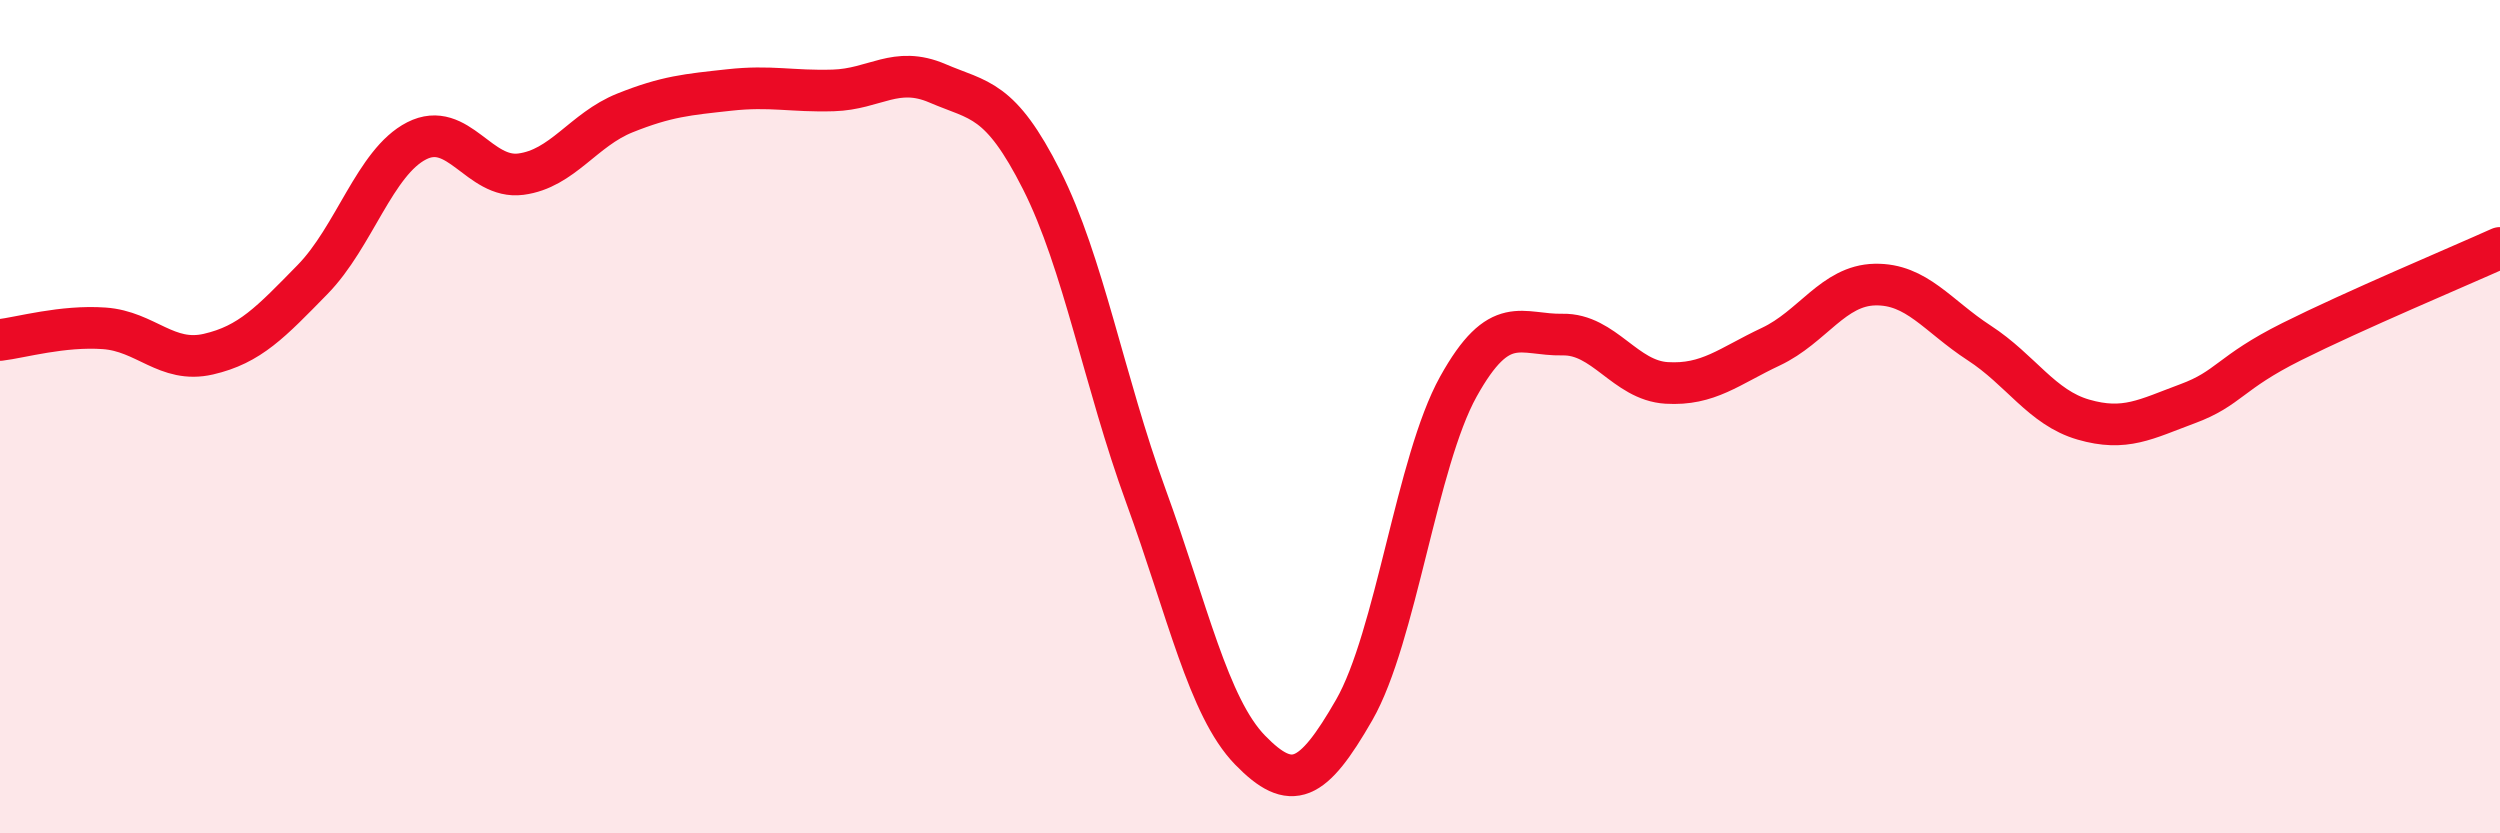 
    <svg width="60" height="20" viewBox="0 0 60 20" xmlns="http://www.w3.org/2000/svg">
      <path
        d="M 0,8.16 C 0.5,8.1 1.5,7.81 2.5,7.88 C 3.5,7.95 4,8.73 5,8.5 C 6,8.27 6.5,7.73 7.5,6.71 C 8.5,5.69 9,3.89 10,3.38 C 11,2.87 11.5,4.31 12.5,4.18 C 13.5,4.05 14,3.11 15,2.71 C 16,2.31 16.5,2.27 17.5,2.16 C 18.5,2.05 19,2.2 20,2.17 C 21,2.14 21.5,1.57 22.5,2 C 23.5,2.43 24,2.34 25,4.32 C 26,6.3 26.5,9.16 27.5,11.9 C 28.5,14.64 29,16.97 30,18 C 31,19.03 31.5,18.78 32.5,17.04 C 33.5,15.3 34,11.08 35,9.28 C 36,7.48 36.5,8.05 37.5,8.03 C 38.5,8.01 39,9.13 40,9.19 C 41,9.25 41.5,8.79 42.5,8.32 C 43.5,7.85 44,6.85 45,6.83 C 46,6.81 46.5,7.58 47.5,8.23 C 48.5,8.88 49,9.78 50,10.07 C 51,10.36 51.5,10.06 52.5,9.69 C 53.5,9.32 53.5,8.95 55,8.2 C 56.5,7.45 59,6.4 60,5.95L60 20L0 20Z"
        fill="#EB0A25"
        opacity="0.1"
        stroke-linecap="round"
        stroke-linejoin="round"
      />
      <path
        d="M 0,8.16 C 0.5,8.1 1.5,7.81 2.5,7.88 C 3.5,7.95 4,8.73 5,8.5 C 6,8.27 6.5,7.73 7.5,6.71 C 8.5,5.69 9,3.89 10,3.38 C 11,2.87 11.5,4.31 12.5,4.18 C 13.5,4.05 14,3.11 15,2.71 C 16,2.31 16.5,2.27 17.5,2.16 C 18.5,2.05 19,2.2 20,2.17 C 21,2.14 21.5,1.57 22.5,2 C 23.5,2.43 24,2.34 25,4.32 C 26,6.3 26.5,9.16 27.5,11.9 C 28.5,14.64 29,16.97 30,18 C 31,19.03 31.5,18.78 32.5,17.04 C 33.5,15.3 34,11.08 35,9.28 C 36,7.48 36.5,8.05 37.5,8.03 C 38.5,8.01 39,9.13 40,9.19 C 41,9.25 41.5,8.79 42.5,8.32 C 43.5,7.85 44,6.85 45,6.83 C 46,6.81 46.5,7.58 47.5,8.23 C 48.5,8.88 49,9.78 50,10.07 C 51,10.36 51.5,10.06 52.5,9.69 C 53.5,9.32 53.5,8.95 55,8.2 C 56.5,7.45 59,6.4 60,5.95"
        stroke="#EB0A25"
        stroke-width="1"
        fill="none"
        stroke-linecap="round"
        stroke-linejoin="round"
      />
    </svg>
  